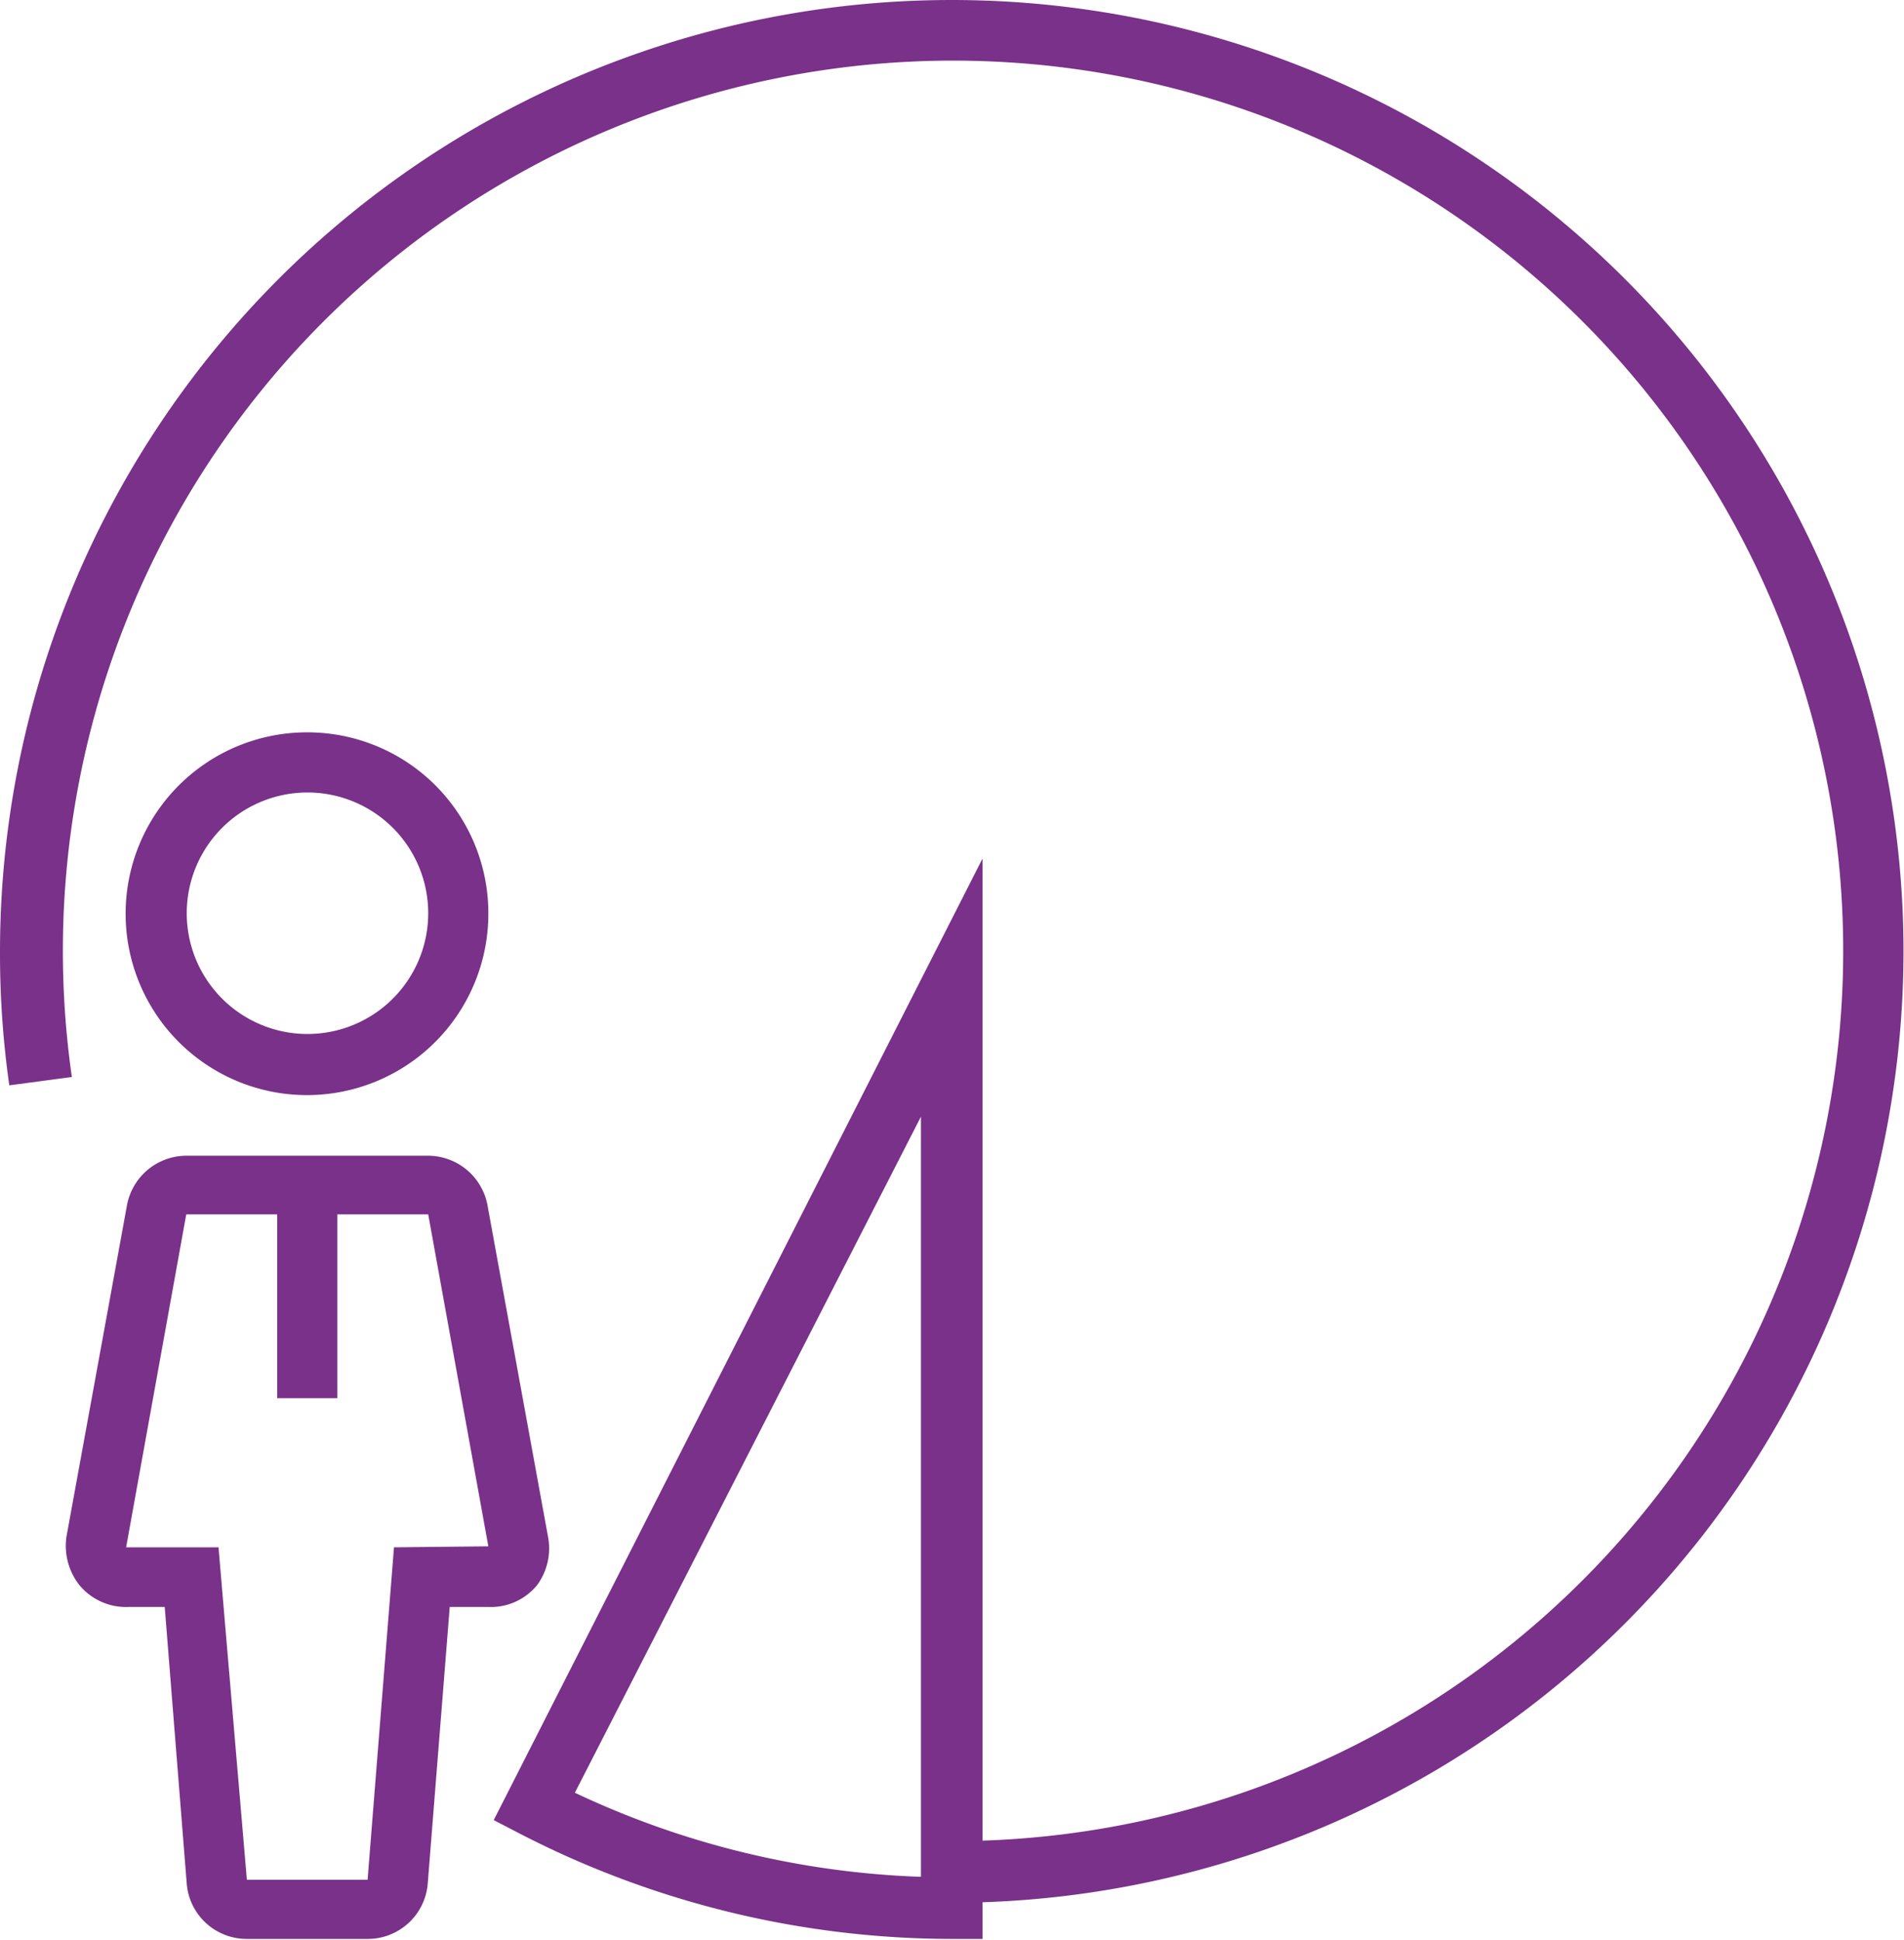 <svg xmlns="http://www.w3.org/2000/svg" viewBox="0 0 38.95 39.69"><defs><style>.a{fill:#793189;}</style></defs><title>01-12</title><path class="a" d="M15.74,35.59,14.5,28.8a1.24,1.24,0,0,0-1.21-1H8.34a1.24,1.24,0,0,0-1.21,1L5.89,35.59a1.3,1.3,0,0,0,.27,1,1.24,1.24,0,0,0,1,.44H7.9l.45,5.66a1.23,1.23,0,0,0,1.23,1.13h2.47a1.23,1.23,0,0,0,1.23-1.13l.45-5.66h.79a1.22,1.22,0,0,0,1-.45A1.27,1.27,0,0,0,15.74,35.59Zm-3.15.22-.54,6.8H9.58L9,35.81H7.11L8.34,29H10.2v3.76h1.23V29h1.86l1.23,6.79Z" transform="translate(-4.53 -4.16)"/><path class="a" d="M10.81,19.14a3.71,3.71,0,1,0,3.71,3.7A3.7,3.7,0,0,0,10.81,19.14Zm0,6.17a2.47,2.47,0,1,1,2.48-2.47A2.47,2.47,0,0,1,10.81,25.31Z" transform="translate(-4.53 -4.16)"/><path class="a" d="M43.47,23.63a19.47,19.47,0,0,0-38.94,0,19.17,19.17,0,0,0,.19,2.73L6,26.19A18.21,18.21,0,1,1,24.63,41.81V21.72l-10,19.67.56.29A19.3,19.3,0,0,0,24,43.82h.63v-.75A19.48,19.48,0,0,0,43.47,23.63ZM23.37,42.55a18,18,0,0,1-7.08-1.72L23.37,27Z" transform="translate(-4.53 -4.16)"/></svg>